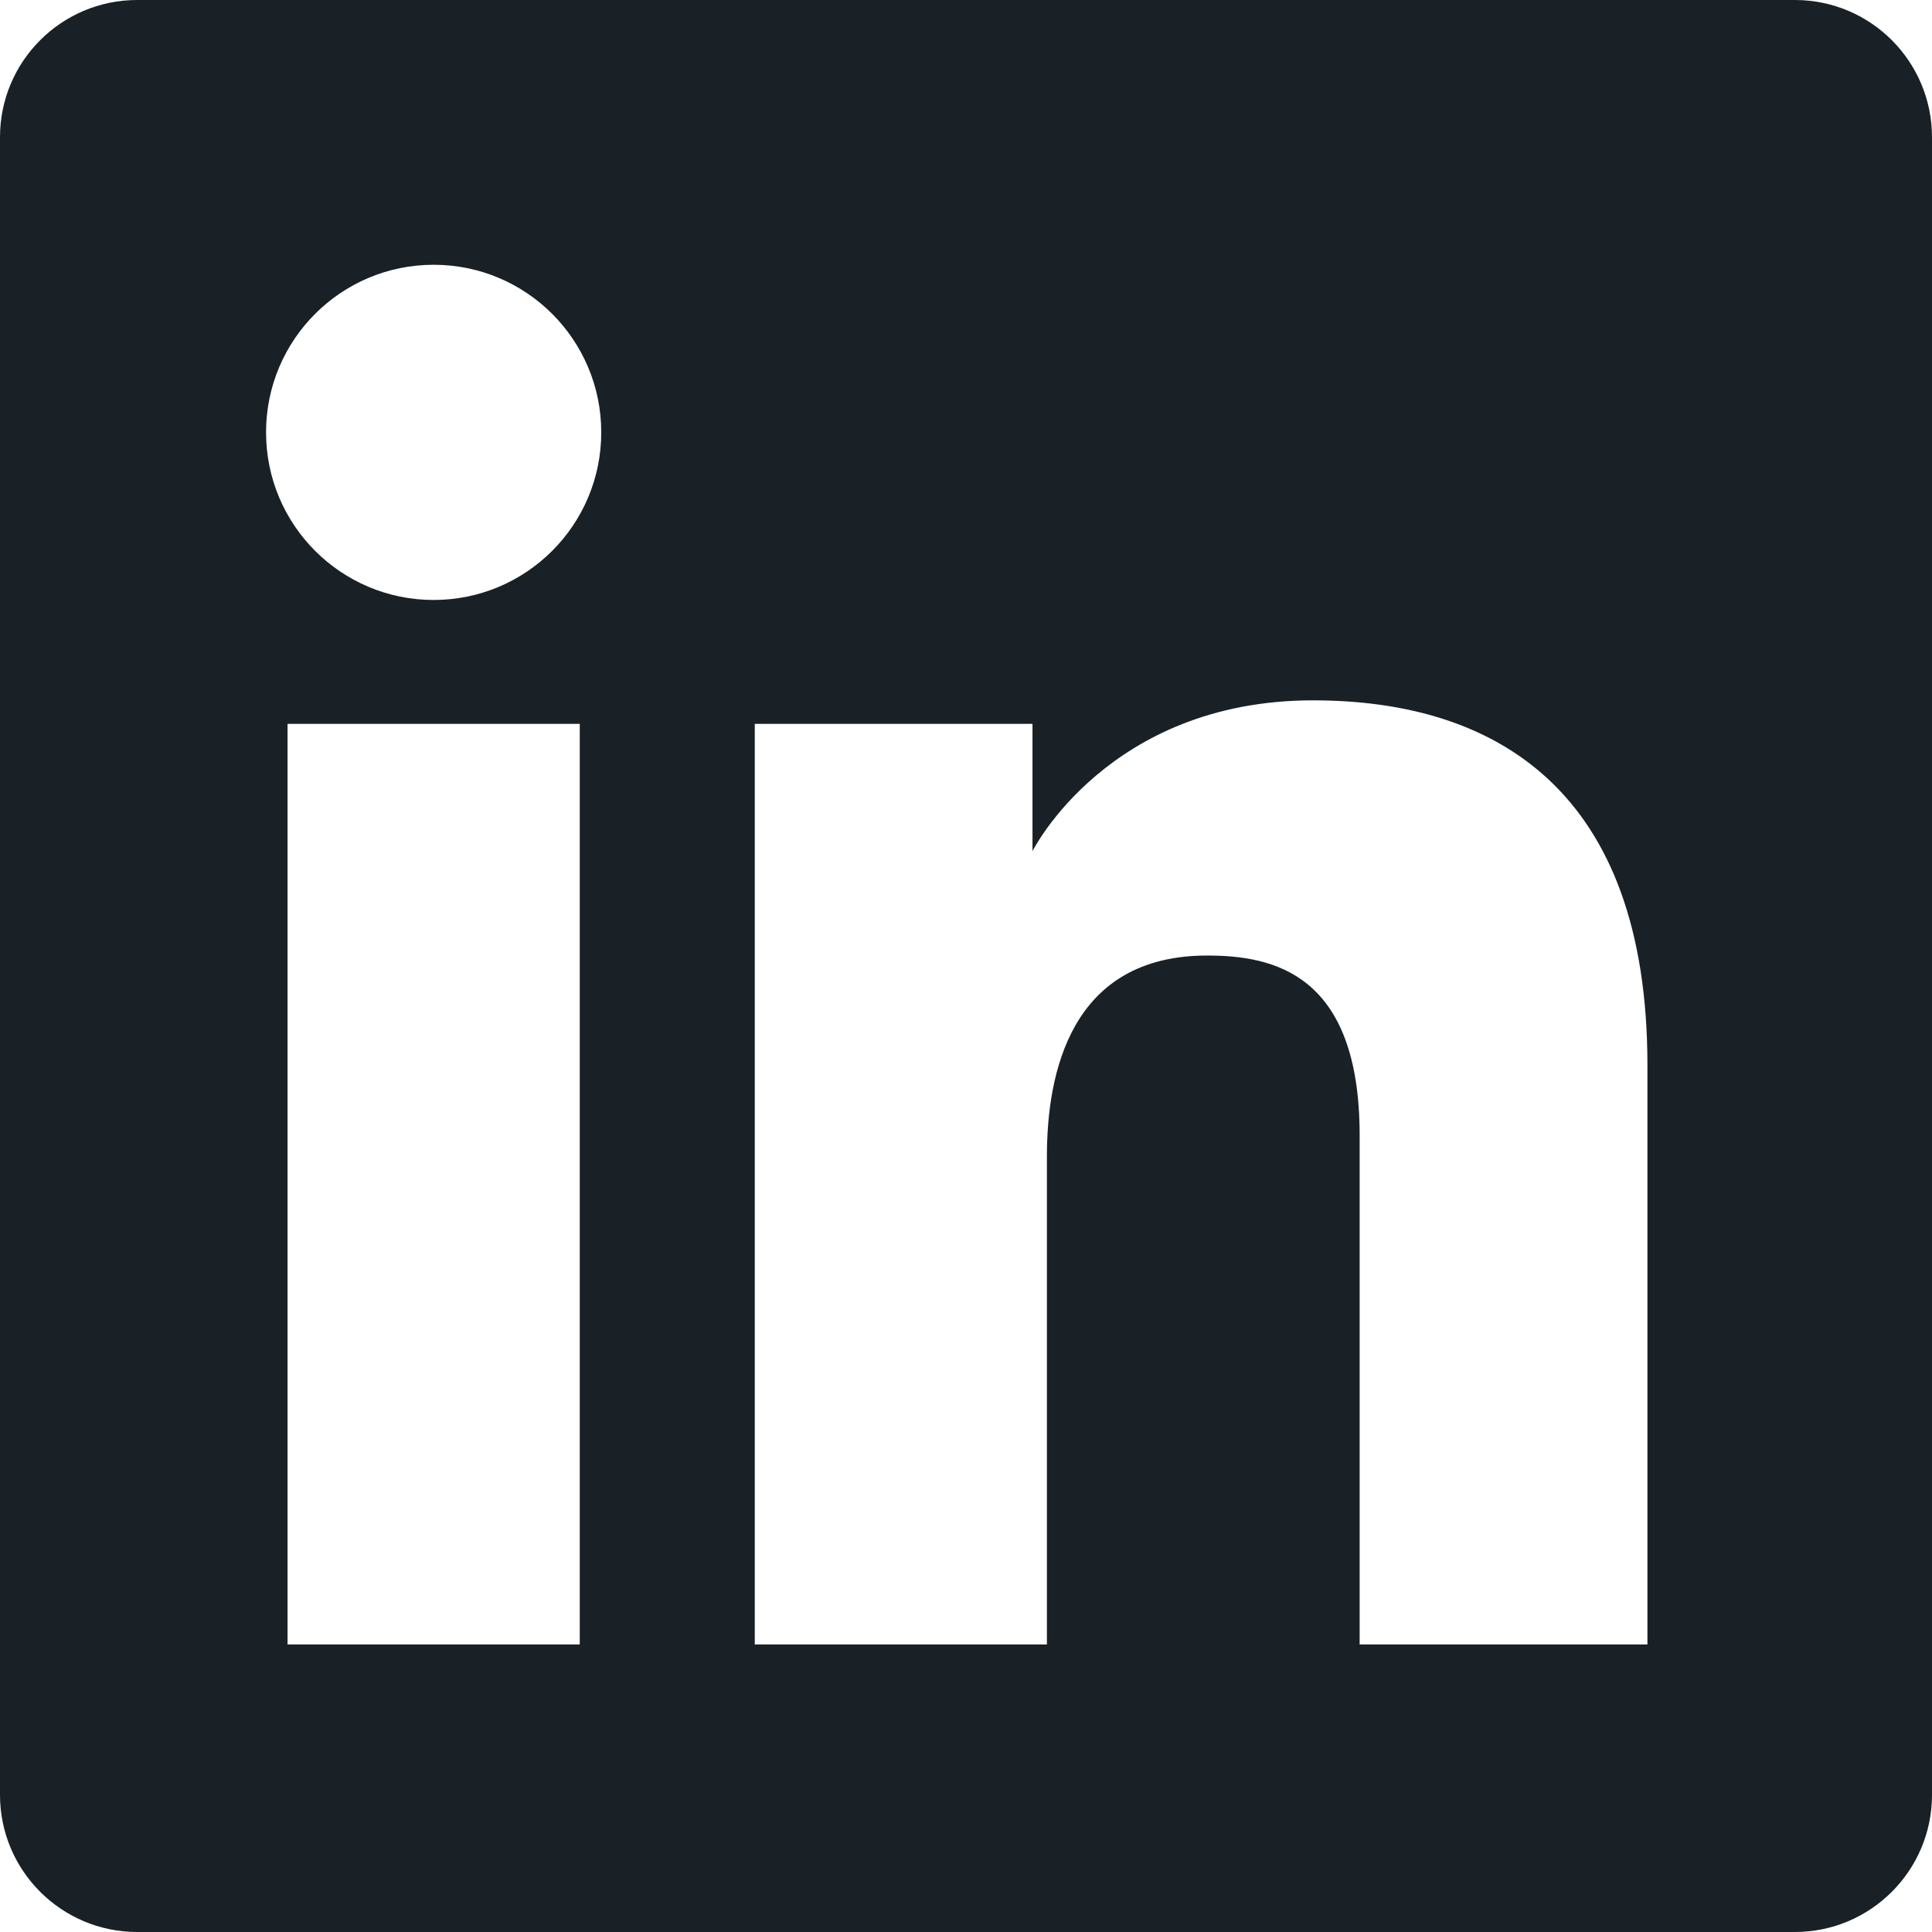 <svg width="24" height="24" viewBox="0 0 24 24" fill="none" xmlns="http://www.w3.org/2000/svg">
<path fill-rule="evenodd" clip-rule="evenodd" d="M1.704 0C0.763 0 0 0.763 0 1.704V22.297C0 23.237 0.763 24 1.704 24H22.297C23.237 24 24 23.237 24 22.297V1.704C24 0.763 23.237 0 22.297 0H1.704ZM5.387 7.453C6.537 7.453 7.469 6.521 7.469 5.371C7.469 4.221 6.537 3.289 5.387 3.289C4.237 3.289 3.305 4.221 3.305 5.371C3.305 6.521 4.237 7.453 5.387 7.453ZM9.376 8.992H12.826V10.573C12.826 10.573 13.763 8.7 16.31 8.7C18.583 8.7 20.465 9.819 20.465 13.232V20.428H16.89V14.104C16.89 12.091 15.815 11.87 14.996 11.87C13.296 11.87 13.005 13.335 13.005 14.367V20.428H9.376V8.992ZM7.202 8.992H3.572V20.428H7.202V8.992Z" fill="#192127"/>
</svg>